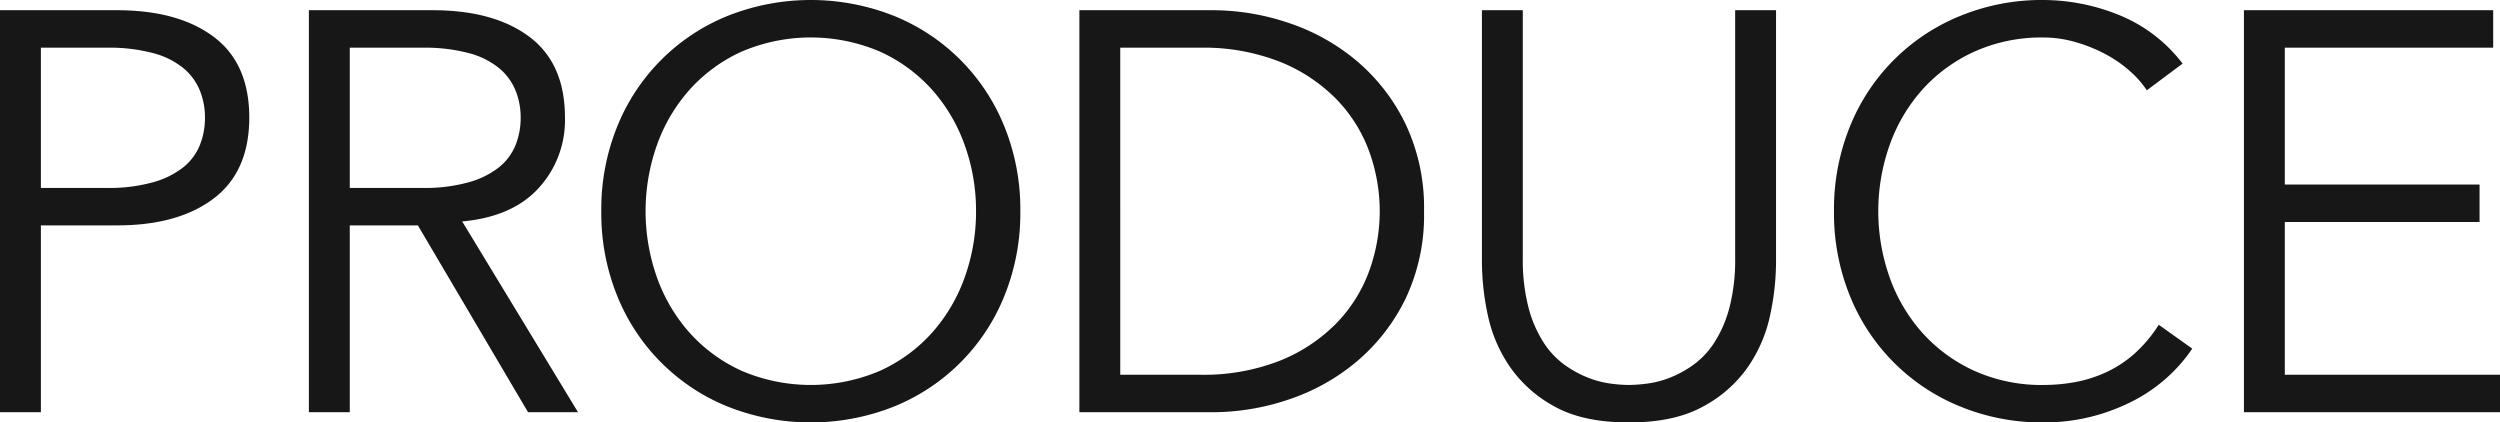 <svg xmlns="http://www.w3.org/2000/svg" width="506.345" height="85.56" viewBox="0 0 506.345 85.56"><path d="M584.645,69.575h13.34a33.117,33.117,0,0,0,9.373-1.15,17.414,17.414,0,0,0,6.152-3.048,11.121,11.121,0,0,0,3.335-4.485,14.878,14.878,0,0,0,1.035-5.577,14.571,14.571,0,0,0-1.035-5.463,11.56,11.56,0,0,0-3.335-4.543,16.22,16.22,0,0,0-6.152-3.047,34.762,34.762,0,0,0-9.373-1.093h-13.34Zm-8.28-35.995h23.69q12.42,0,19.608,5.4t7.188,16.33q0,10.925-7.187,16.387t-19.608,5.463h-15.41V115h-8.28Zm70.84,35.995h14.72a33.116,33.116,0,0,0,9.372-1.15,17.413,17.413,0,0,0,6.153-3.048,11.121,11.121,0,0,0,3.335-4.485,14.878,14.878,0,0,0,1.035-5.577,14.571,14.571,0,0,0-1.035-5.463,11.56,11.56,0,0,0-3.335-4.543,16.22,16.22,0,0,0-6.153-3.047,34.761,34.761,0,0,0-9.372-1.093h-14.72Zm0,45.425h-8.28V33.58h25.07q12.42,0,19.608,5.4t7.188,16.33a20.348,20.348,0,0,1-5.348,14.317Q680.1,75.44,669.975,76.36L693.435,115h-10.12l-22.31-37.835h-13.8ZM774.05,74.29a39.214,39.214,0,0,0-2.3-13.4,33.9,33.9,0,0,0-6.612-11.213,31.848,31.848,0,0,0-10.523-7.705,35.671,35.671,0,0,0-28.06,0,31.848,31.848,0,0,0-10.522,7.705,33.9,33.9,0,0,0-6.613,11.213,40.17,40.17,0,0,0,0,26.795A33.9,33.9,0,0,0,716.033,98.9a31.848,31.848,0,0,0,10.522,7.705,35.671,35.671,0,0,0,28.06,0A31.848,31.848,0,0,0,765.138,98.9a33.9,33.9,0,0,0,6.612-11.213A39.214,39.214,0,0,0,774.05,74.29Zm8.97,0a44.576,44.576,0,0,1-3.22,17.135,40.411,40.411,0,0,1-22.367,22.425,45.684,45.684,0,0,1-33.7,0A40.411,40.411,0,0,1,701.37,91.425a44.576,44.576,0,0,1-3.22-17.135,44.576,44.576,0,0,1,3.22-17.135A40.411,40.411,0,0,1,723.737,34.73a45.684,45.684,0,0,1,33.7,0A40.411,40.411,0,0,1,779.8,57.155,44.576,44.576,0,0,1,783.02,74.29Zm20.24,33.12h16.1a42.281,42.281,0,0,0,16.157-2.818A33.432,33.432,0,0,0,846.9,97.118a29.79,29.79,0,0,0,6.727-10.58,35.418,35.418,0,0,0,0-24.495,29.79,29.79,0,0,0-6.727-10.58,33.432,33.432,0,0,0-11.385-7.475A42.281,42.281,0,0,0,819.36,41.17h-16.1Zm-8.28-73.83h27.025a48.277,48.277,0,0,1,15.238,2.53,42.029,42.029,0,0,1,13.8,7.647,38.766,38.766,0,0,1,9.948,12.765,39.491,39.491,0,0,1,3.795,17.767,39.4,39.4,0,0,1-3.795,17.825,38.935,38.935,0,0,1-9.948,12.708,42.029,42.029,0,0,1-13.8,7.647A48.277,48.277,0,0,1,822.005,115H794.98Zm141.1,51.06a51.909,51.909,0,0,1-1.207,10.753,28.9,28.9,0,0,1-4.543,10.522,25.913,25.913,0,0,1-9.142,7.993q-5.807,3.162-14.893,3.162-9.2,0-14.95-3.162a26.048,26.048,0,0,1-9.085-7.993,28.9,28.9,0,0,1-4.542-10.522,51.909,51.909,0,0,1-1.208-10.753V33.58h8.28V83.72a38.457,38.457,0,0,0,1.15,10.063,24.575,24.575,0,0,0,3.047,7.072,16.79,16.79,0,0,0,4.255,4.543,22.128,22.128,0,0,0,4.715,2.588,19.531,19.531,0,0,0,4.543,1.207,29.622,29.622,0,0,0,3.795.288,30.344,30.344,0,0,0,3.737-.288,19.469,19.469,0,0,0,4.6-1.207,22.127,22.127,0,0,0,4.715-2.588,16.792,16.792,0,0,0,4.255-4.543,24.575,24.575,0,0,0,3.047-7.072A38.457,38.457,0,0,0,927.8,83.72V33.58h8.28Zm84.3,17.48a31.547,31.547,0,0,1-5.117,5.865,32.36,32.36,0,0,1-6.958,4.772,39.678,39.678,0,0,1-8.453,3.162,39,39,0,0,1-9.6,1.15,43.535,43.535,0,0,1-16.848-3.22,40.411,40.411,0,0,1-22.367-22.425,44.576,44.576,0,0,1-3.22-17.135,44.576,44.576,0,0,1,3.22-17.135A40.411,40.411,0,0,1,973.4,34.73a43.535,43.535,0,0,1,16.848-3.22,41.151,41.151,0,0,1,15.18,2.99,30.611,30.611,0,0,1,12.995,9.89L1011.18,49.8a19.727,19.727,0,0,0-3.45-3.91,25.106,25.106,0,0,0-5-3.45,31.019,31.019,0,0,0-6.037-2.415,23.345,23.345,0,0,0-6.44-.92,33.017,33.017,0,0,0-14.03,2.875A31.848,31.848,0,0,0,965.7,49.68a33.9,33.9,0,0,0-6.613,11.213,40.17,40.17,0,0,0,0,26.795A33.9,33.9,0,0,0,965.7,98.9a31.848,31.848,0,0,0,10.522,7.705,33.017,33.017,0,0,0,14.03,2.875,35.607,35.607,0,0,0,6.383-.575,26.51,26.51,0,0,0,6.21-1.955,23.457,23.457,0,0,0,5.75-3.737,27.739,27.739,0,0,0,5-5.923Zm18.745,5.29h43.585V115h-51.865V33.58h50.485v7.59h-42.205V68.885h39.445v7.59h-39.445Z" transform="translate(-576.365 -31.51)" fill="#171717"/></svg>